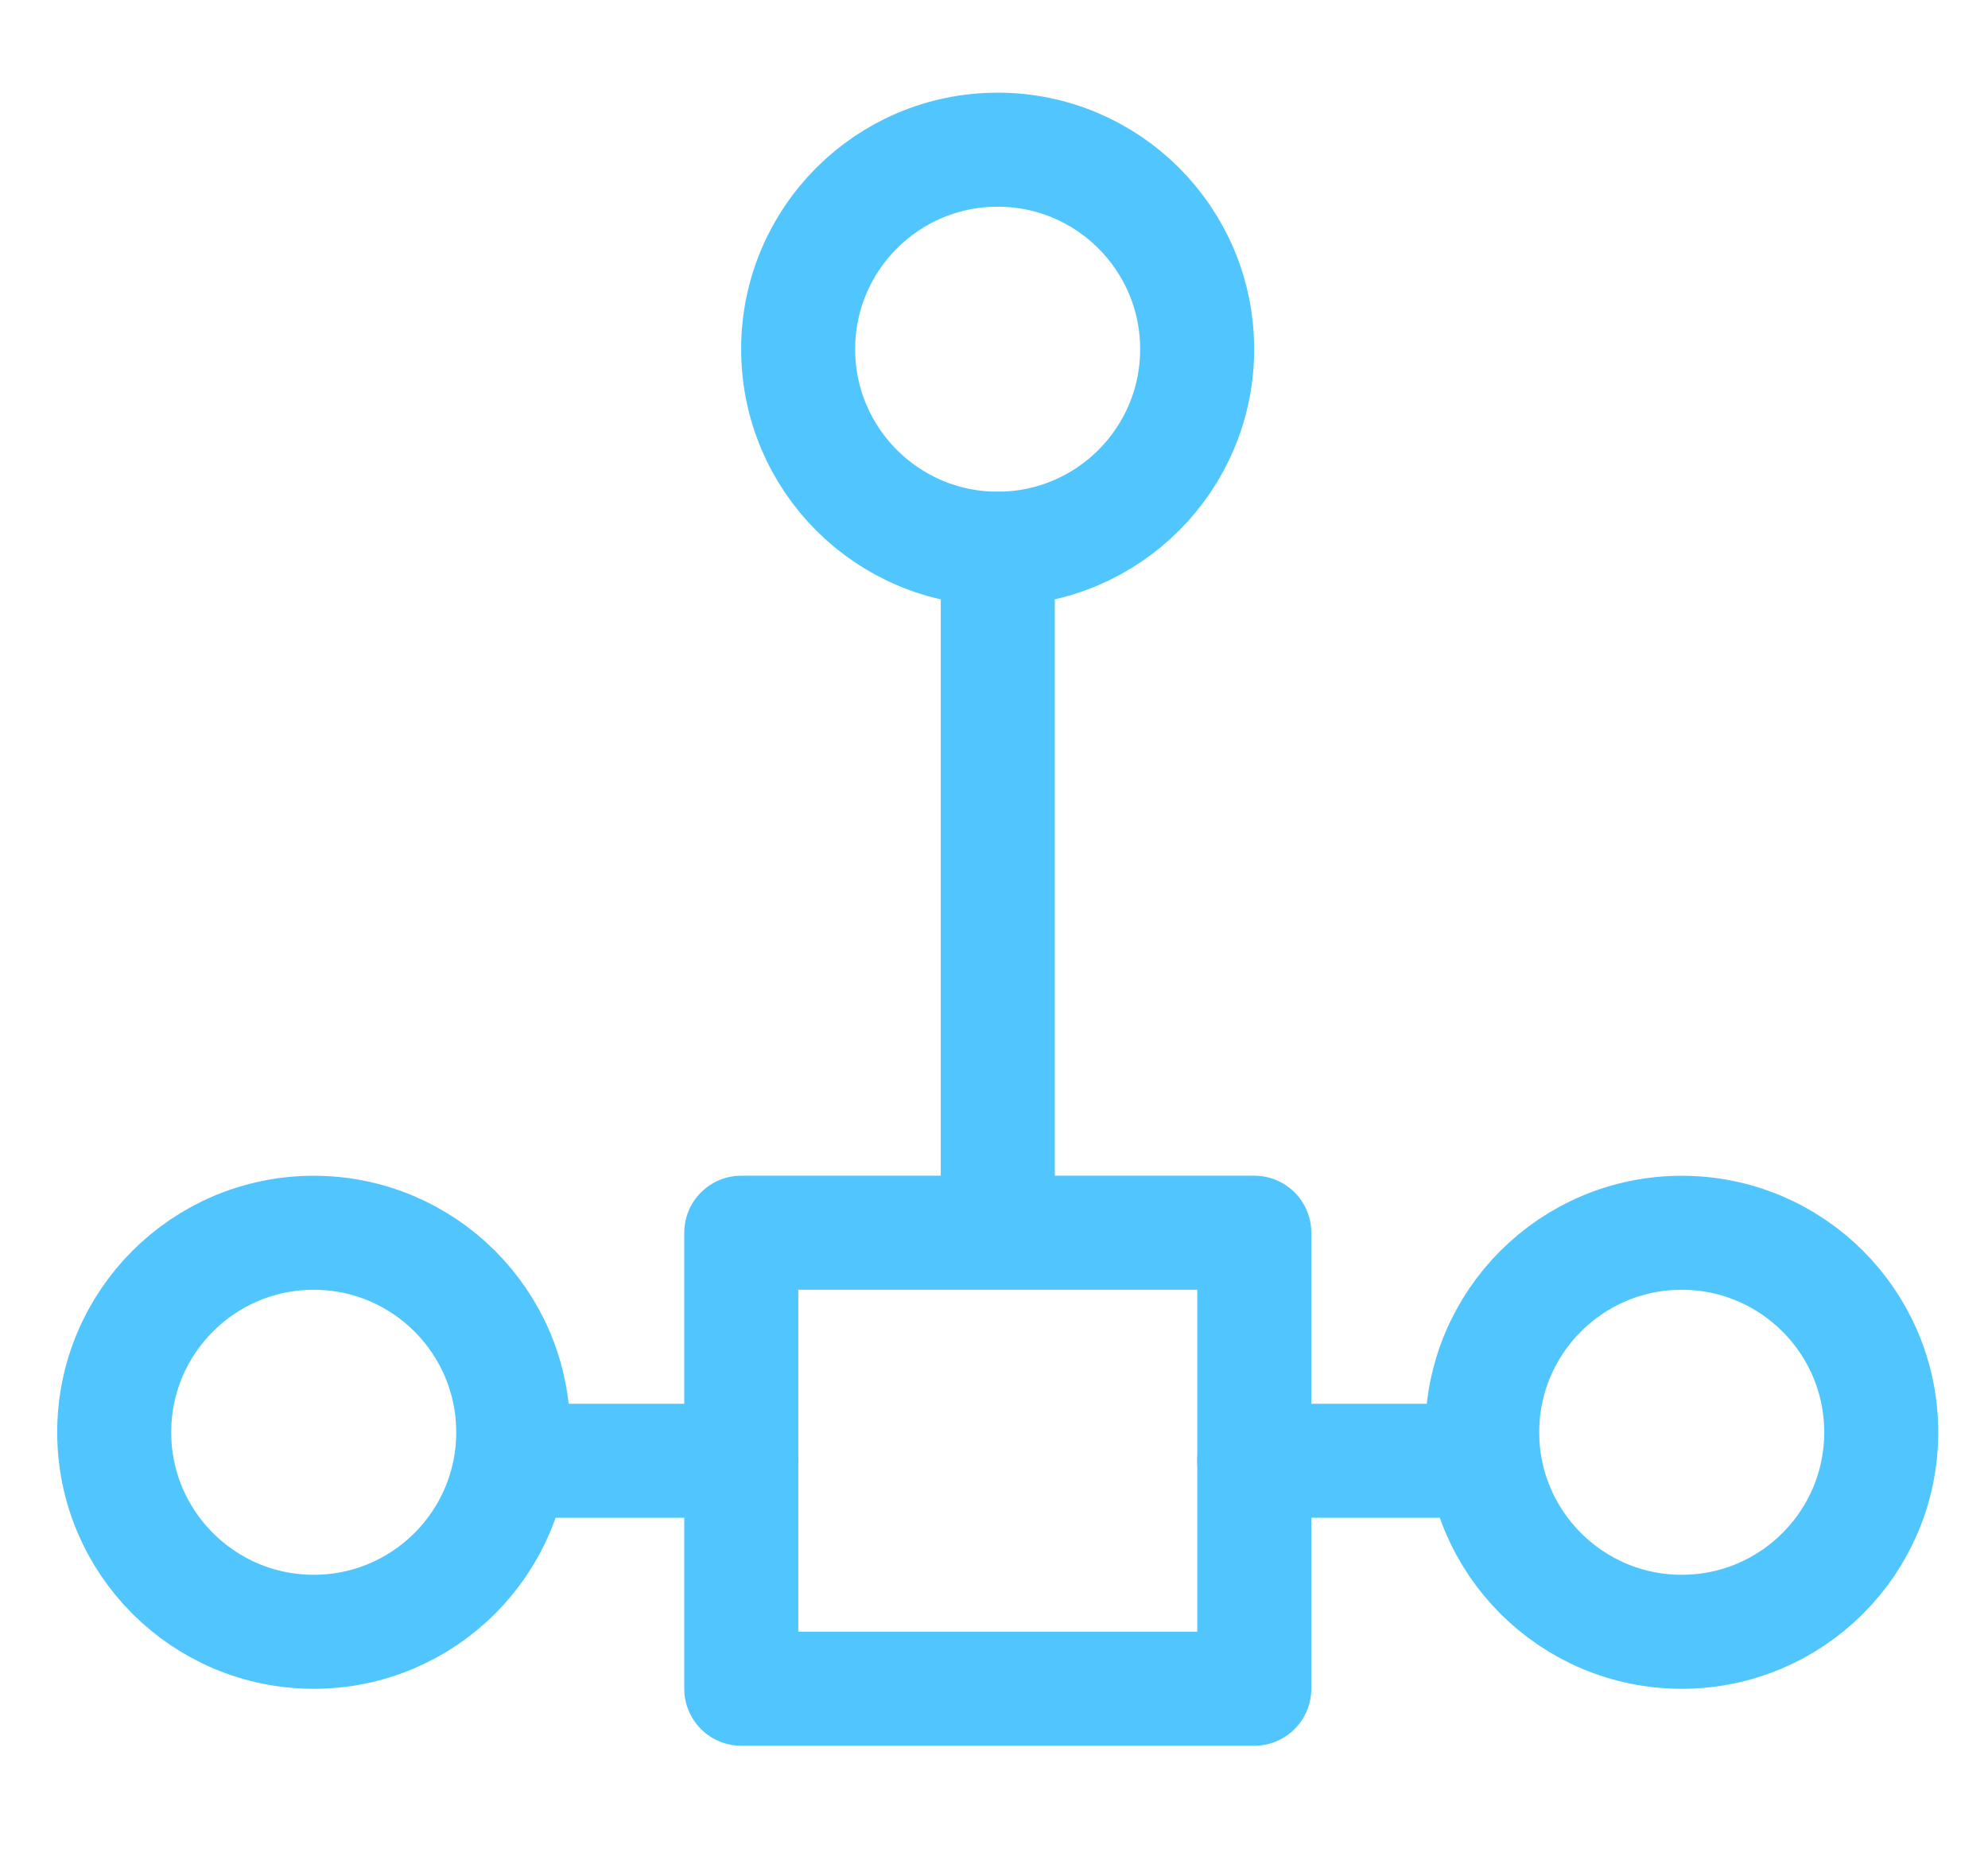 <?xml version="1.0" encoding="UTF-8"?> <svg xmlns="http://www.w3.org/2000/svg" width="31" height="29" viewBox="0 0 31 29" fill="none"><g clip-path="url(#clip0)"><circle cx="15.557" cy="5.445" r="3.111" stroke="#51C6FE" stroke-width="1.778" stroke-linecap="round" stroke-linejoin="round"></circle><circle cx="26.224" cy="22.334" r="3.111" stroke="#51C6FE" stroke-width="1.778" stroke-linecap="round" stroke-linejoin="round"></circle><circle cx="4.892" cy="22.334" r="3.111" stroke="#51C6FE" stroke-width="1.778" stroke-linecap="round" stroke-linejoin="round"></circle><rect x="11.559" y="19.222" width="8" height="7.111" stroke="#51C6FE" stroke-width="1.778" stroke-linecap="round" stroke-linejoin="round"></rect><path d="M15.559 8.556V18.778" stroke="#51C6FE" stroke-width="1.778" stroke-linecap="round" stroke-linejoin="round"></path><path d="M23.113 22.778H19.557" stroke="#51C6FE" stroke-width="1.778" stroke-linecap="round" stroke-linejoin="round"></path><path d="M11.559 22.778H8.003" stroke="#51C6FE" stroke-width="1.778" stroke-linecap="round" stroke-linejoin="round"></path></g><defs><clipPath id="clip0"><rect width="29.333" height="28.444" fill="white" transform="translate(0.891 0.556)"></rect></clipPath></defs></svg> 